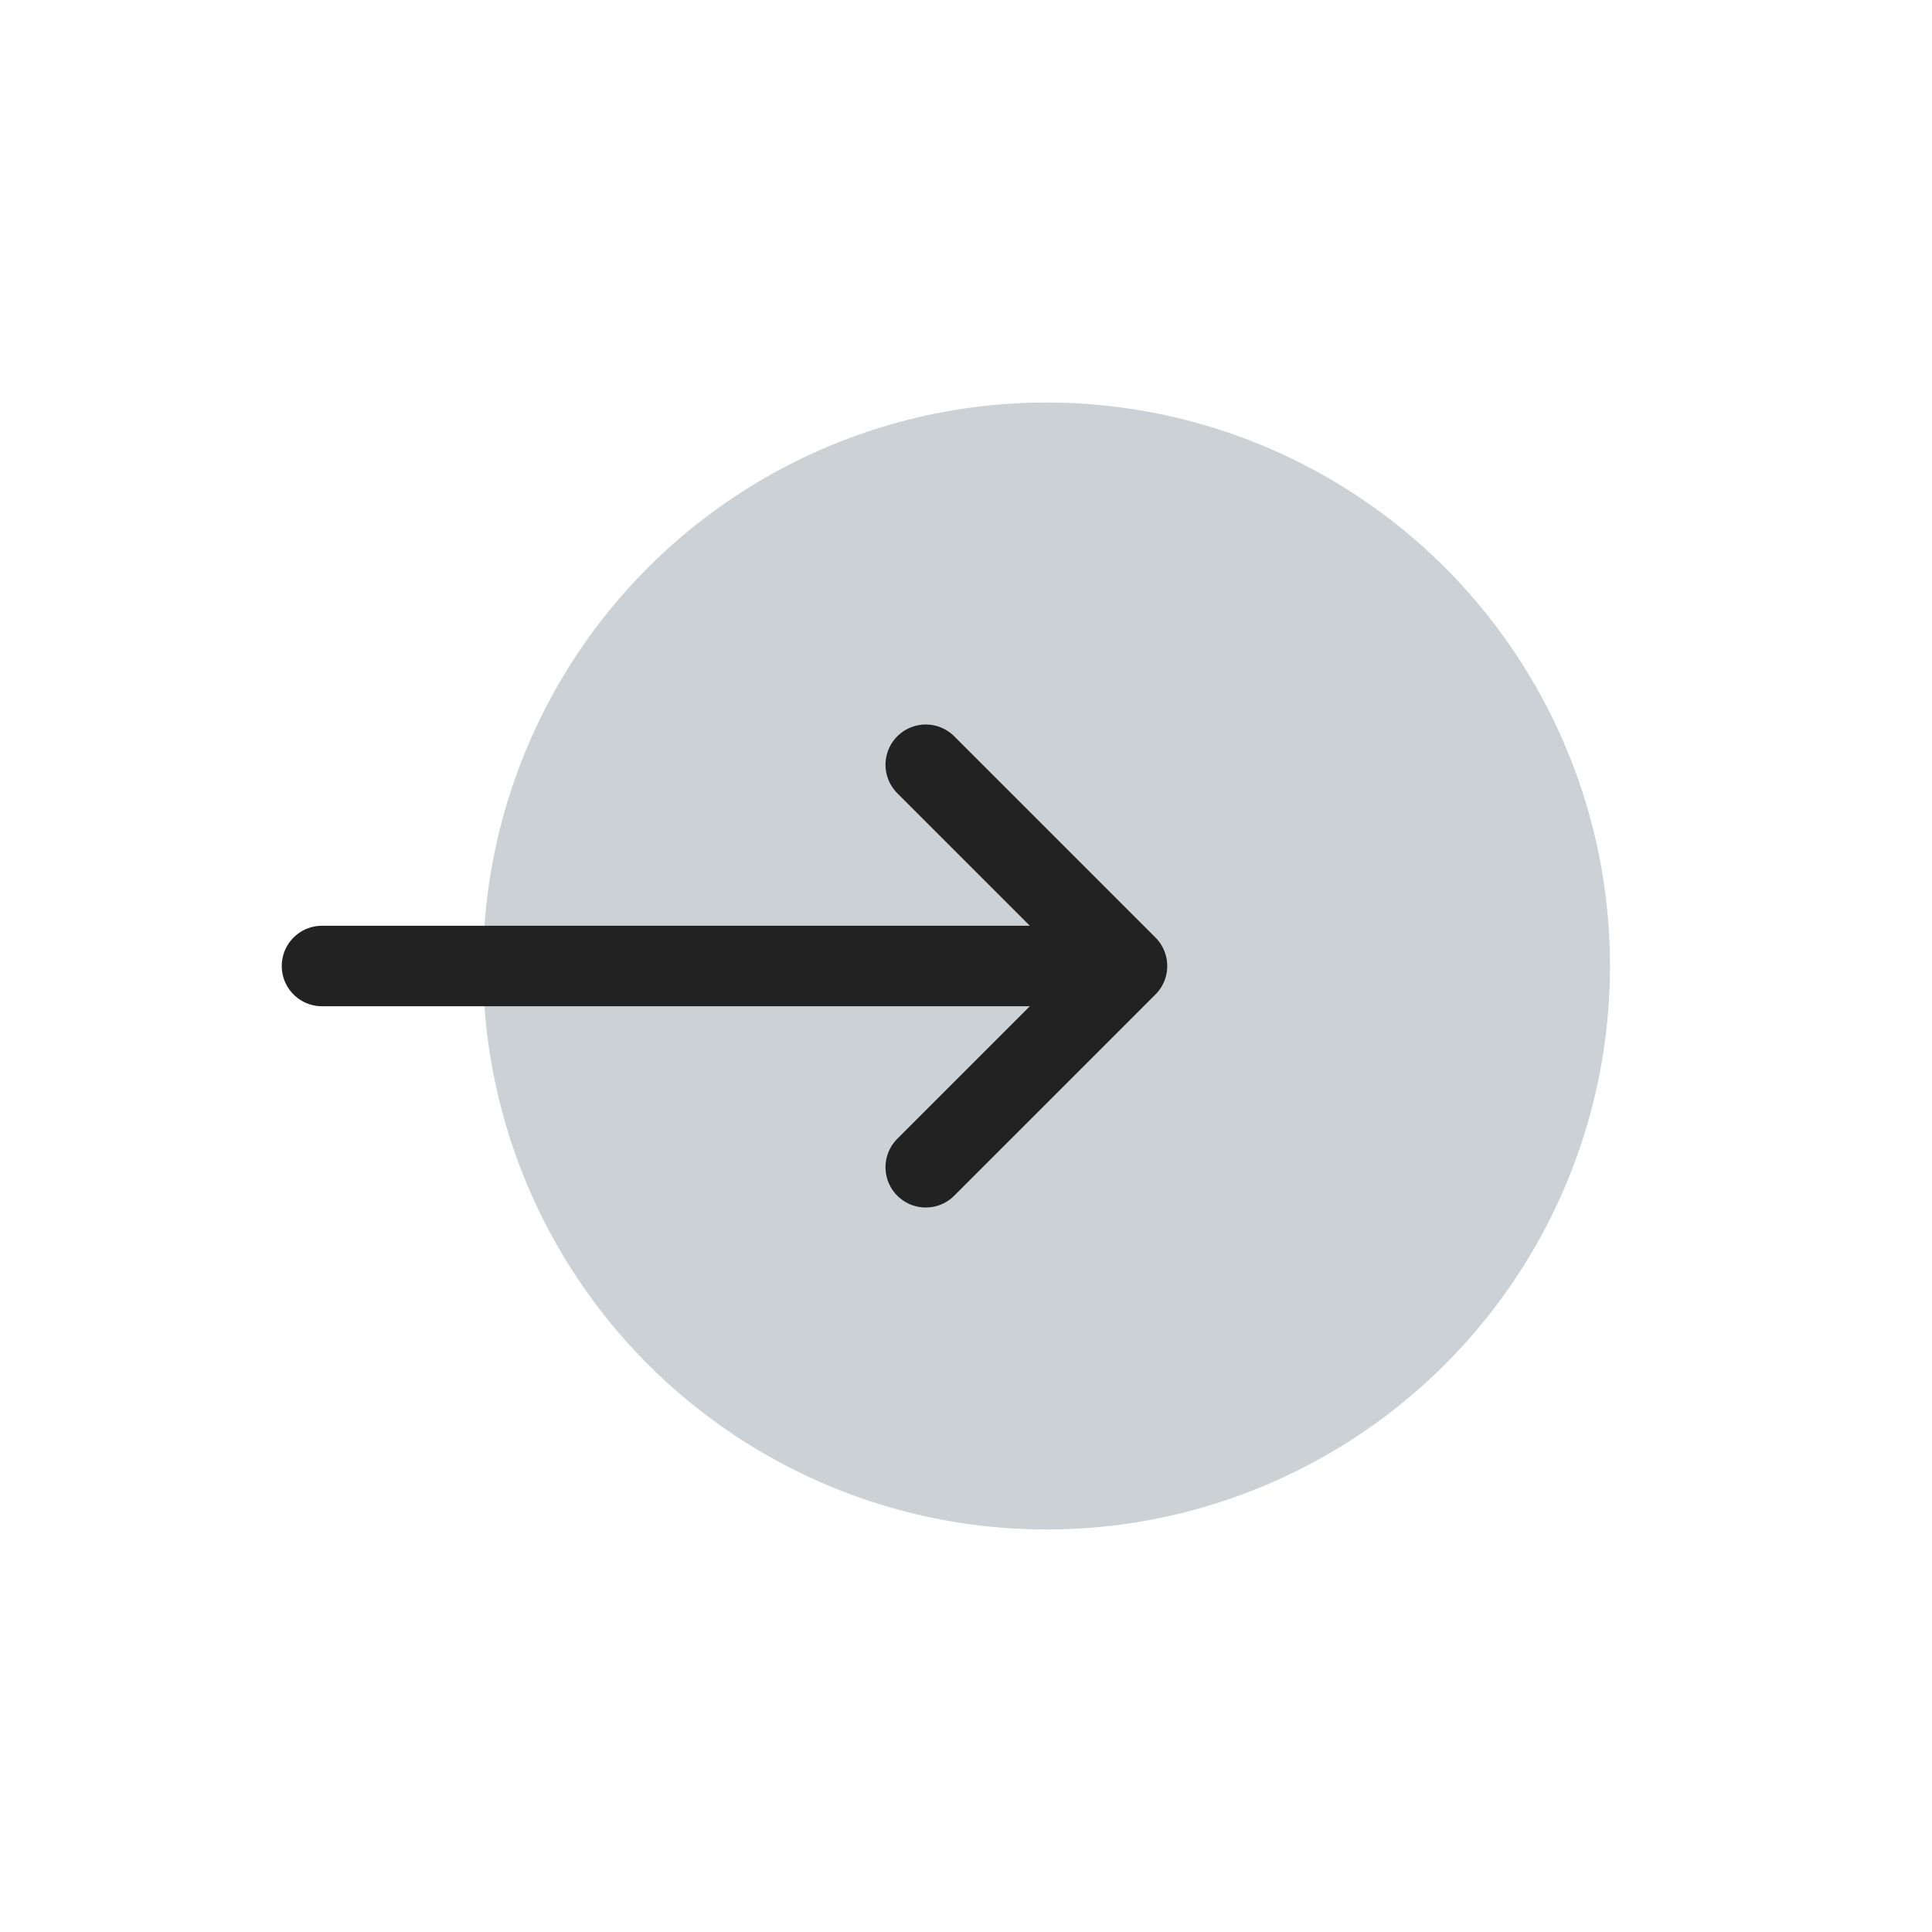 <?xml version="1.0" encoding="utf-8"?>
<svg width="800px" height="800px" viewBox="0 0 24 24" fill="none" xmlns="http://www.w3.org/2000/svg">
<ellipse rx="7" ry="7" transform="matrix(4.37114e-08 -1 -1 -4.37114e-08 13 12)" fill="#2A4157" fill-opacity="0.24"/>
<path d="M11.5 9.5L14 12M14 12L11.5 14.5M14 12H4" stroke="#222222" stroke-linecap="round"/>
</svg>